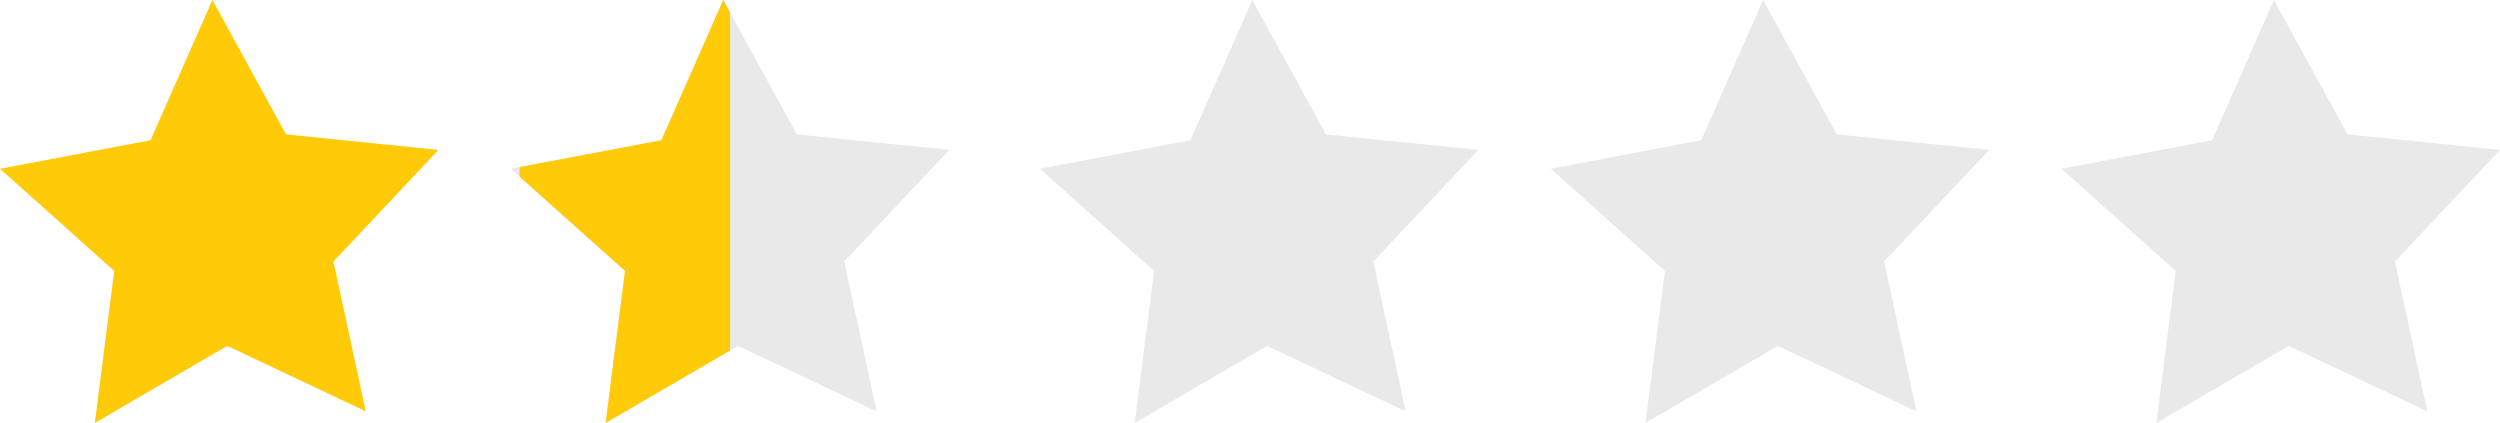 <svg xmlns="http://www.w3.org/2000/svg" xmlns:xlink="http://www.w3.org/1999/xlink" width="137.034" height="23.183" viewBox="0 0 137.034 23.183"><defs><style>.a{fill:#f5f190;}.b{clip-path:url(#a);}.c{fill:#e9e9e9;}.d{fill:#ffca08;}</style><clipPath id="a"><path class="a" d="M197.646,84.708l8.355.851-5.757,6.116,1.773,8.212L194.423,96.3l-7.259,4.224,1.064-8.333-6.26-5.6,8.252-1.563,3.391-7.686Z" transform="translate(416.439 133.66)"/></clipPath></defs><g transform="translate(-401.001 -199.409)"><g class="b" transform="translate(-169.406 -11.592)"><path class="c" d="M197.646,84.708l8.355.851-5.757,6.116,1.773,8.212L194.423,96.3l-7.259,4.224,1.064-8.333-6.26-5.6,8.252-1.563,3.391-7.686Z" transform="translate(416.439 133.659)"/><rect class="d" width="11.537" height="23.624" transform="translate(598.887 211)"/></g><path class="c" d="M197.646,84.708l8.355.851-5.757,6.116,1.773,8.212L194.423,96.3l-7.259,4.224,1.064-8.333-6.26-5.6,8.252-1.563,3.391-7.686Z" transform="translate(332.033 122.068)"/><path class="d" d="M197.646,84.708l8.355.851-5.757,6.116,1.773,8.212L194.423,96.3l-7.259,4.224,1.064-8.333-6.26-5.6,8.252-1.563,3.391-7.686Z" transform="translate(219.033 122.068)"/><path class="c" d="M197.646,84.708l8.355.851-5.757,6.116,1.773,8.212L194.423,96.3l-7.259,4.224,1.064-8.333-6.26-5.6,8.252-1.563,3.391-7.686Z" transform="translate(276.033 122.068)"/><path class="c" d="M197.646,84.708l8.355.851-5.757,6.116,1.773,8.212L194.423,96.3l-7.259,4.224,1.064-8.333-6.26-5.6,8.252-1.563,3.391-7.686Z" transform="translate(304.033 122.068)"/></g></svg>